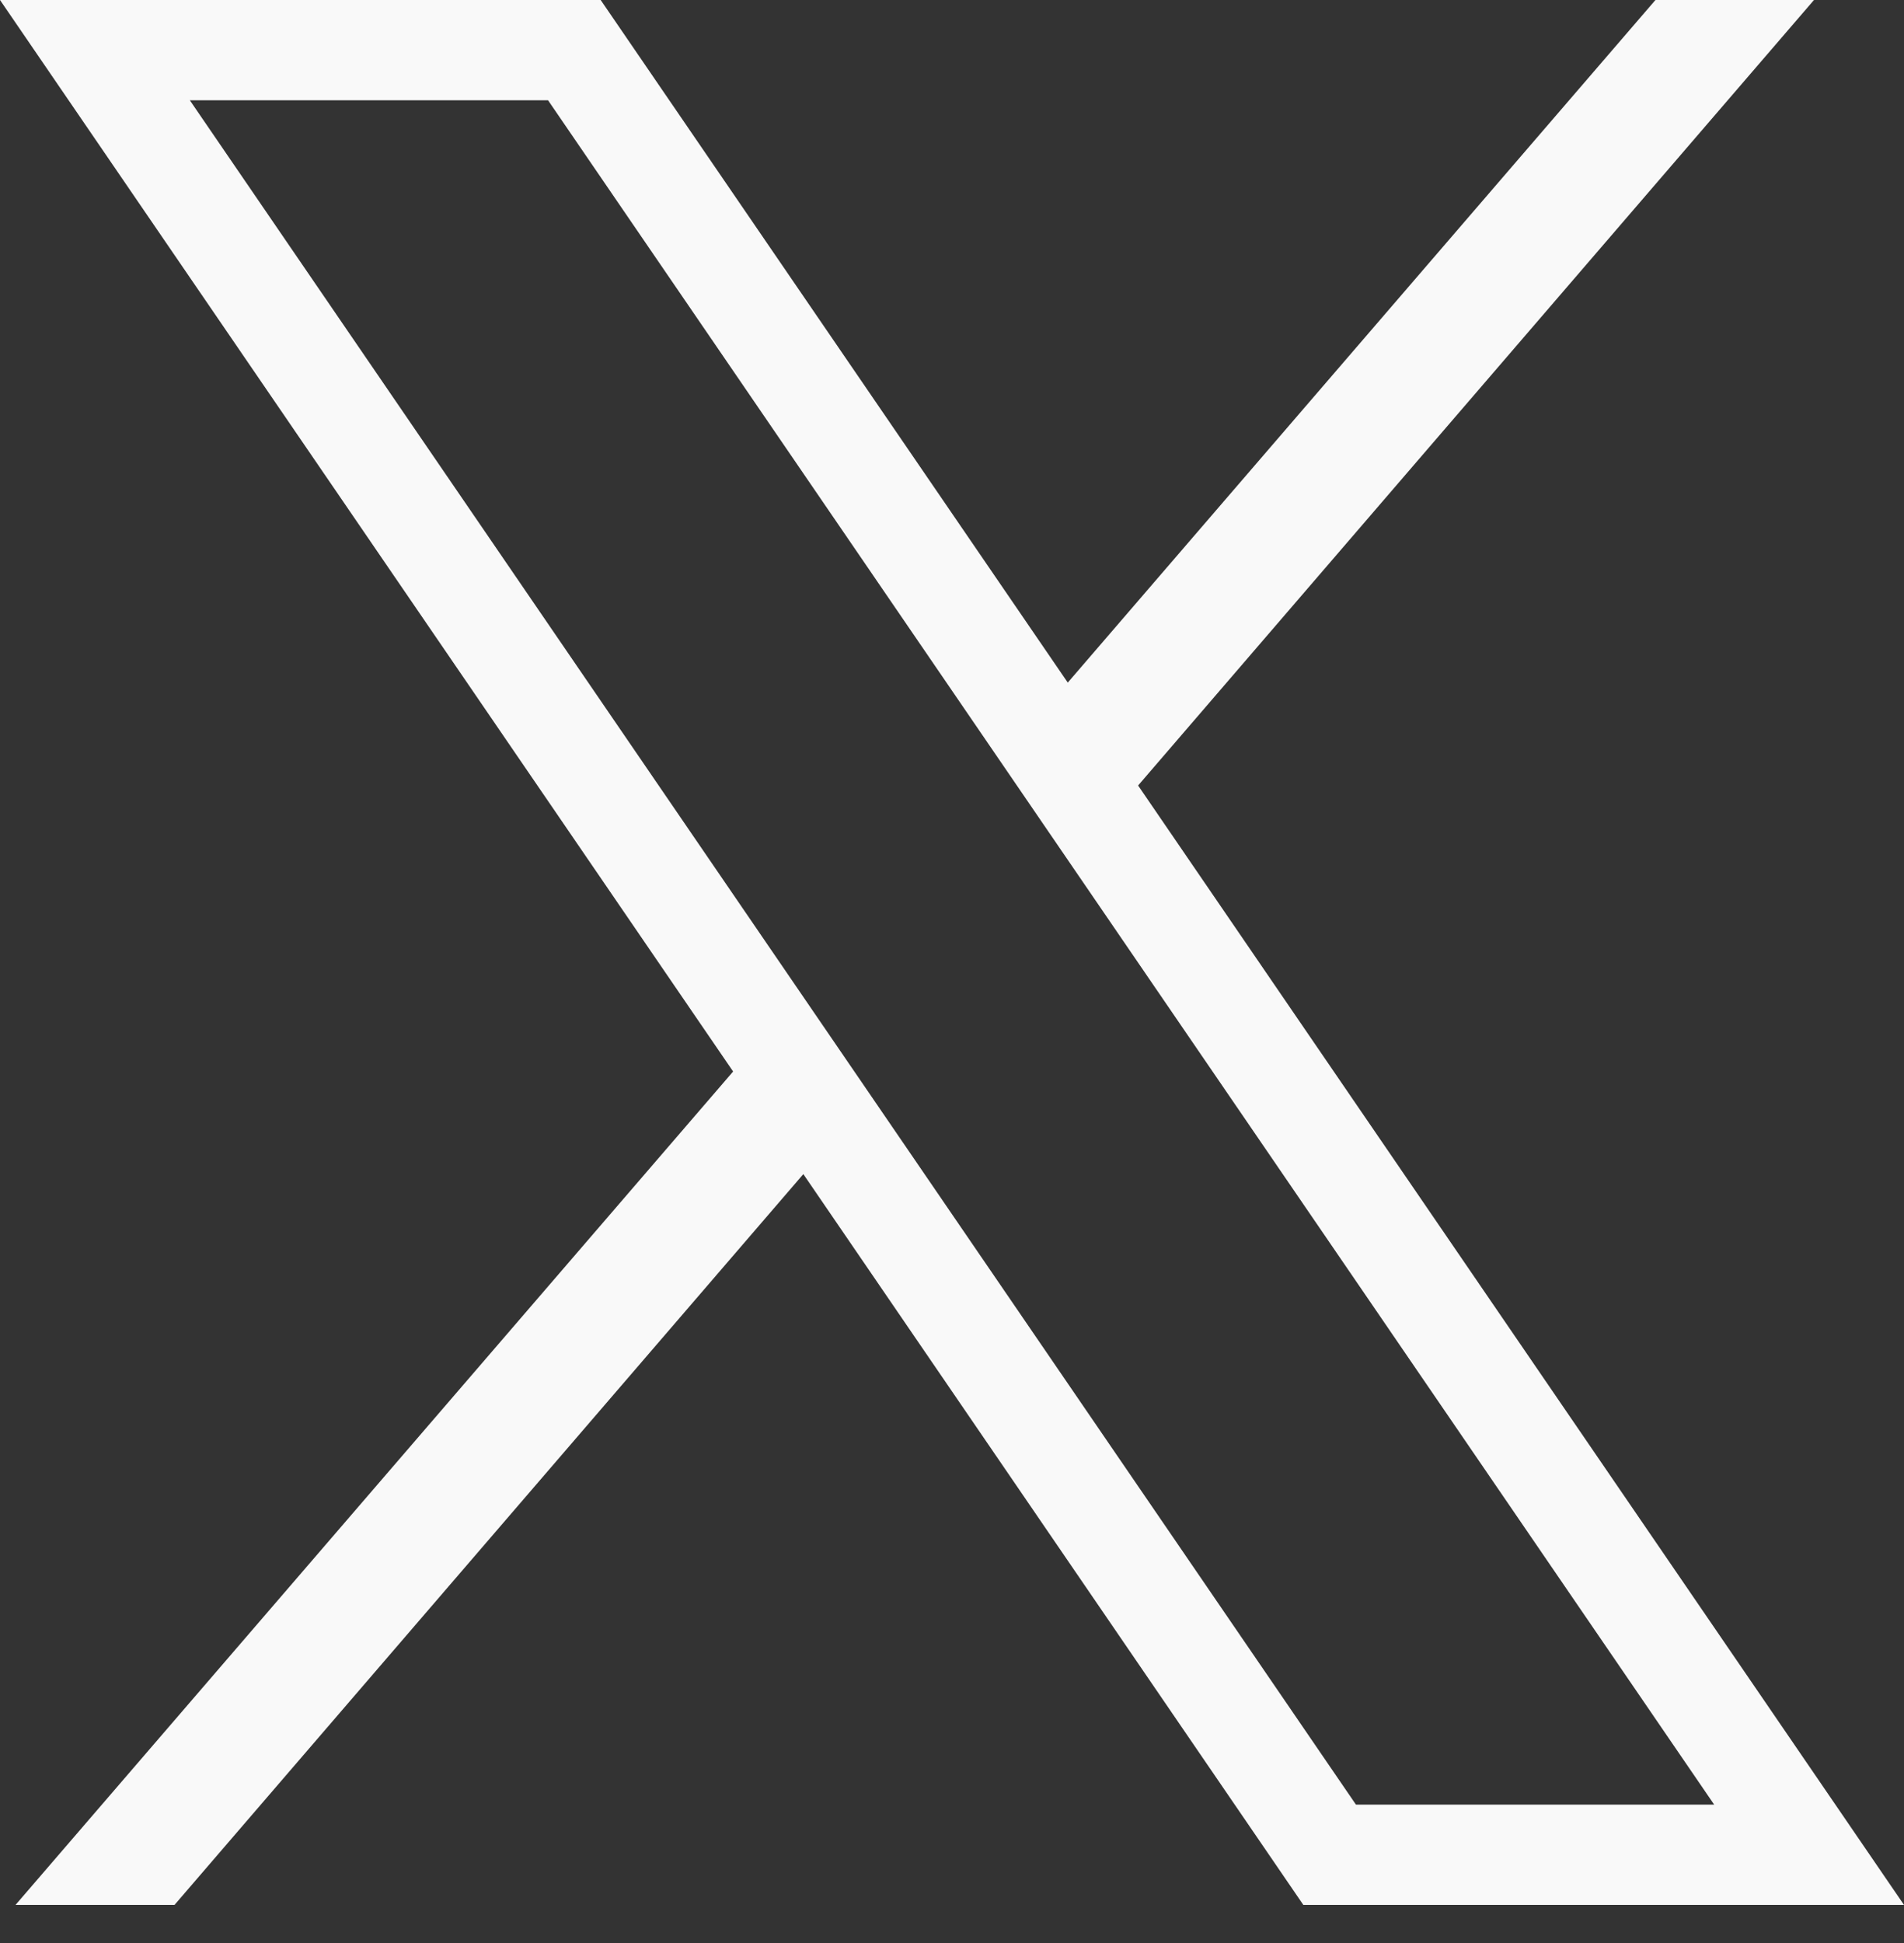 <svg width="50" xmlns="http://www.w3.org/2000/svg" height="51" id="screenshot-12395851-b3da-80d3-8004-b2ed9e9bb3ff" viewBox="0 0 50 51" xmlns:xlink="http://www.w3.org/1999/xlink" fill="none" version="1.1"><rect x="0" y="0" width="50" height="51" fill="#333333" stroke="none"/><g id="shape-12395851-b3da-80d3-8004-b2ed9e9bb3ff" width="50px" height="50px" rx="0" ry="0" style="fill: rgb(0, 0, 0);"><g id="shape-12395851-b3da-80d3-8004-b2ed9e9c04ad"><g class="fills" id="fills-12395851-b3da-80d3-8004-b2ed9e9c04ad"><path d="M0.000,0.000L19.252,28.125L0.408,50.000L4.583,50.000L21.096,30.818L34.226,50.000L50.000,50.000L29.887,20.618L47.636,0.000L43.473,0.000L28.040,17.917L15.774,0.000L0.000,0.000ZZZM4.985,2.632L14.392,2.632L45.015,47.368L35.608,47.368L4.985,2.632ZZ" style="fill: rgb(249, 249, 249); fill-opacity: 1;"/></g></g></g></svg>